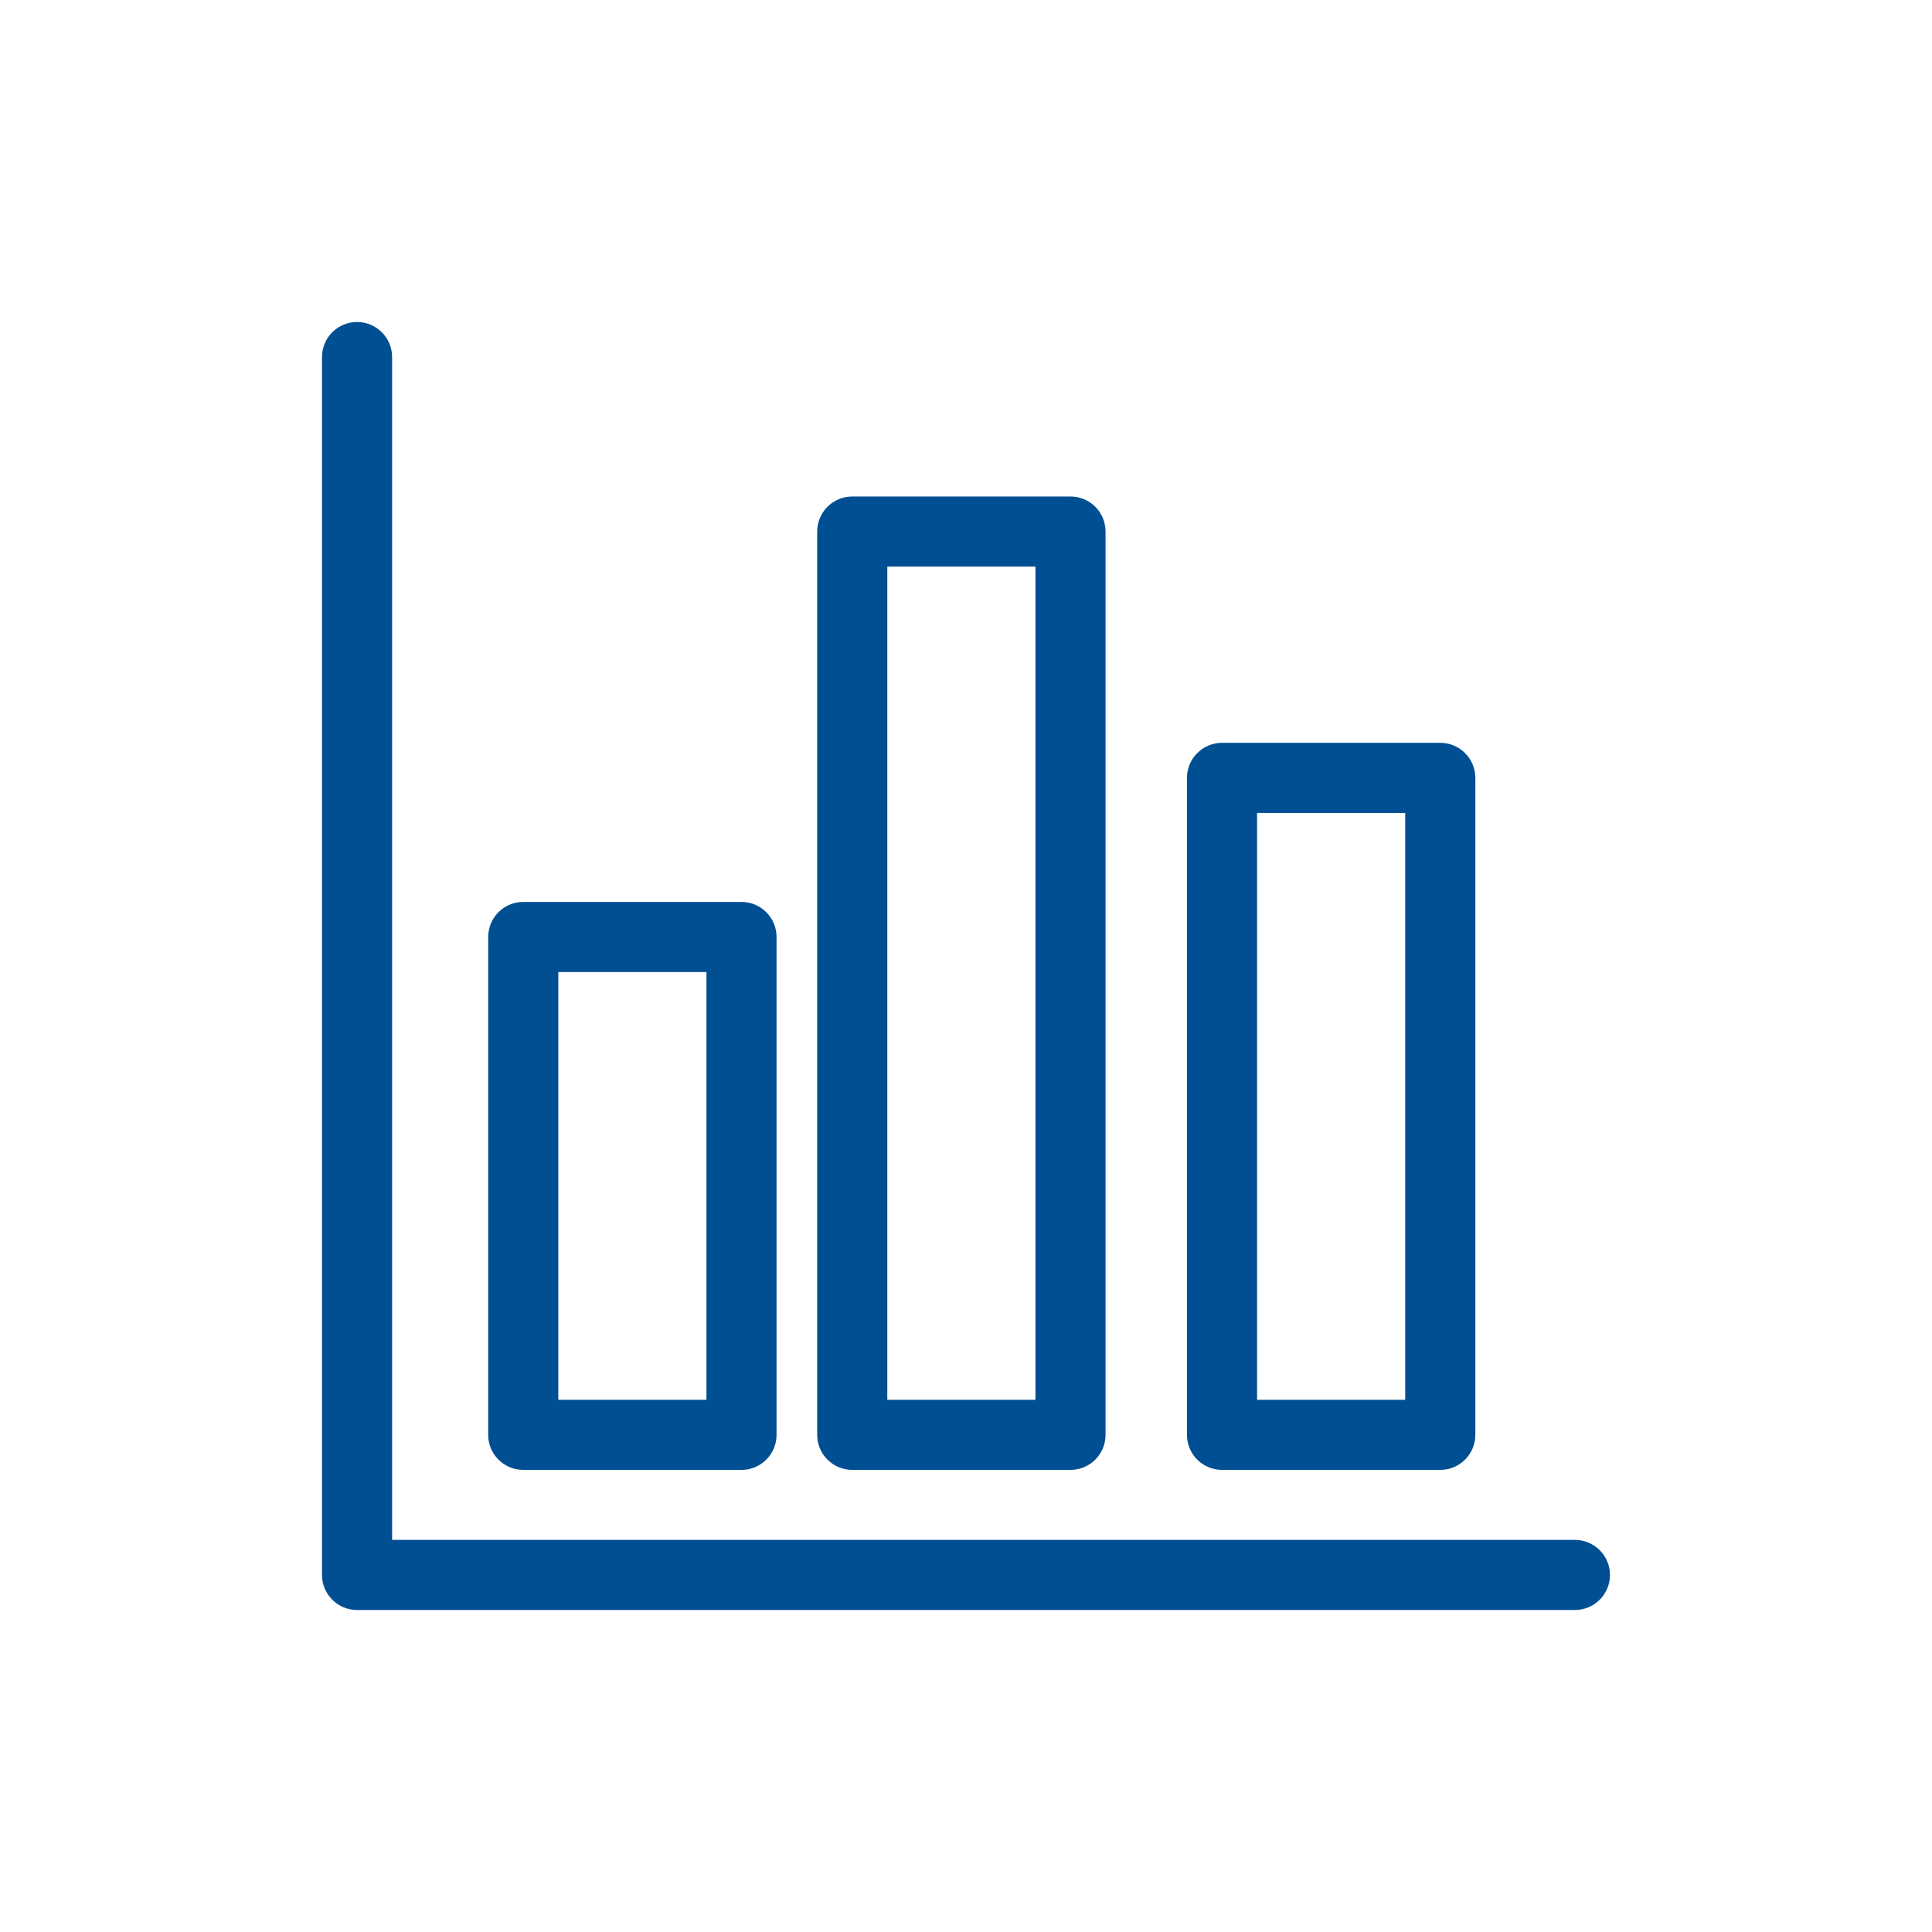 <?xml version="1.0" encoding="UTF-8"?>
<svg width="90px" height="90px" viewBox="0 0 90 90" version="1.1" xmlns="http://www.w3.org/2000/svg" xmlns:xlink="http://www.w3.org/1999/xlink">
    <title>icons / Our Services / Congress reporting</title>
    <g id="icons-/-Our-Services-/-Congress-reporting" stroke="none" stroke-width="1" fill="none" fill-rule="evenodd">
        <path d="M73.366,71.734 L18.266,71.734 L18.266,16.633 C18.266,15.732 17.535,15 16.633,15 C15.731,15 15,15.732 15,16.633 L15,73.367 C15,74.268 15.731,75 16.633,75 L73.366,75 C74.268,75 74.999,74.268 74.999,73.367 C74.999,72.465 74.268,71.734 73.366,71.734" id="Fill-1" fill="#004F92"></path>
        <path d="M26.008,65.207 L32.909,65.207 L32.909,45.282 L26.008,45.282 L26.008,65.207 Z M24.375,68.473 L34.542,68.473 C35.444,68.473 36.175,67.742 36.175,66.84 L36.175,43.649 C36.175,42.747 35.444,42.016 34.542,42.016 L24.375,42.016 C23.473,42.016 22.742,42.747 22.742,43.649 L22.742,66.84 C22.742,67.742 23.473,68.473 24.375,68.473 L24.375,68.473 Z" id="Fill-4" fill="#004F92"></path>
        <path d="M41.334,65.207 L48.235,65.207 L48.235,26.395 L41.334,26.395 L41.334,65.207 Z M39.701,68.473 L49.868,68.473 C50.77,68.473 51.501,67.742 51.501,66.84 L51.501,24.762 C51.501,23.86 50.77,23.129 49.868,23.129 L39.701,23.129 C38.799,23.129 38.068,23.86 38.068,24.762 L38.068,66.84 C38.068,67.742 38.799,68.473 39.701,68.473 L39.701,68.473 Z" id="Fill-6" fill="#004F92"></path>
        <path d="M58.559,65.207 L65.461,65.207 L65.461,37.87 L58.559,37.87 L58.559,65.207 Z M56.926,68.473 L67.094,68.473 C67.995,68.473 68.727,67.742 68.727,66.84 L68.727,36.237 C68.727,35.336 67.995,34.604 67.094,34.604 L56.926,34.604 C56.025,34.604 55.293,35.336 55.293,36.237 L55.293,66.84 C55.293,67.742 56.025,68.473 56.926,68.473 L56.926,68.473 Z" id="Fill-7" fill="#004F92"></path>
    </g>
</svg>